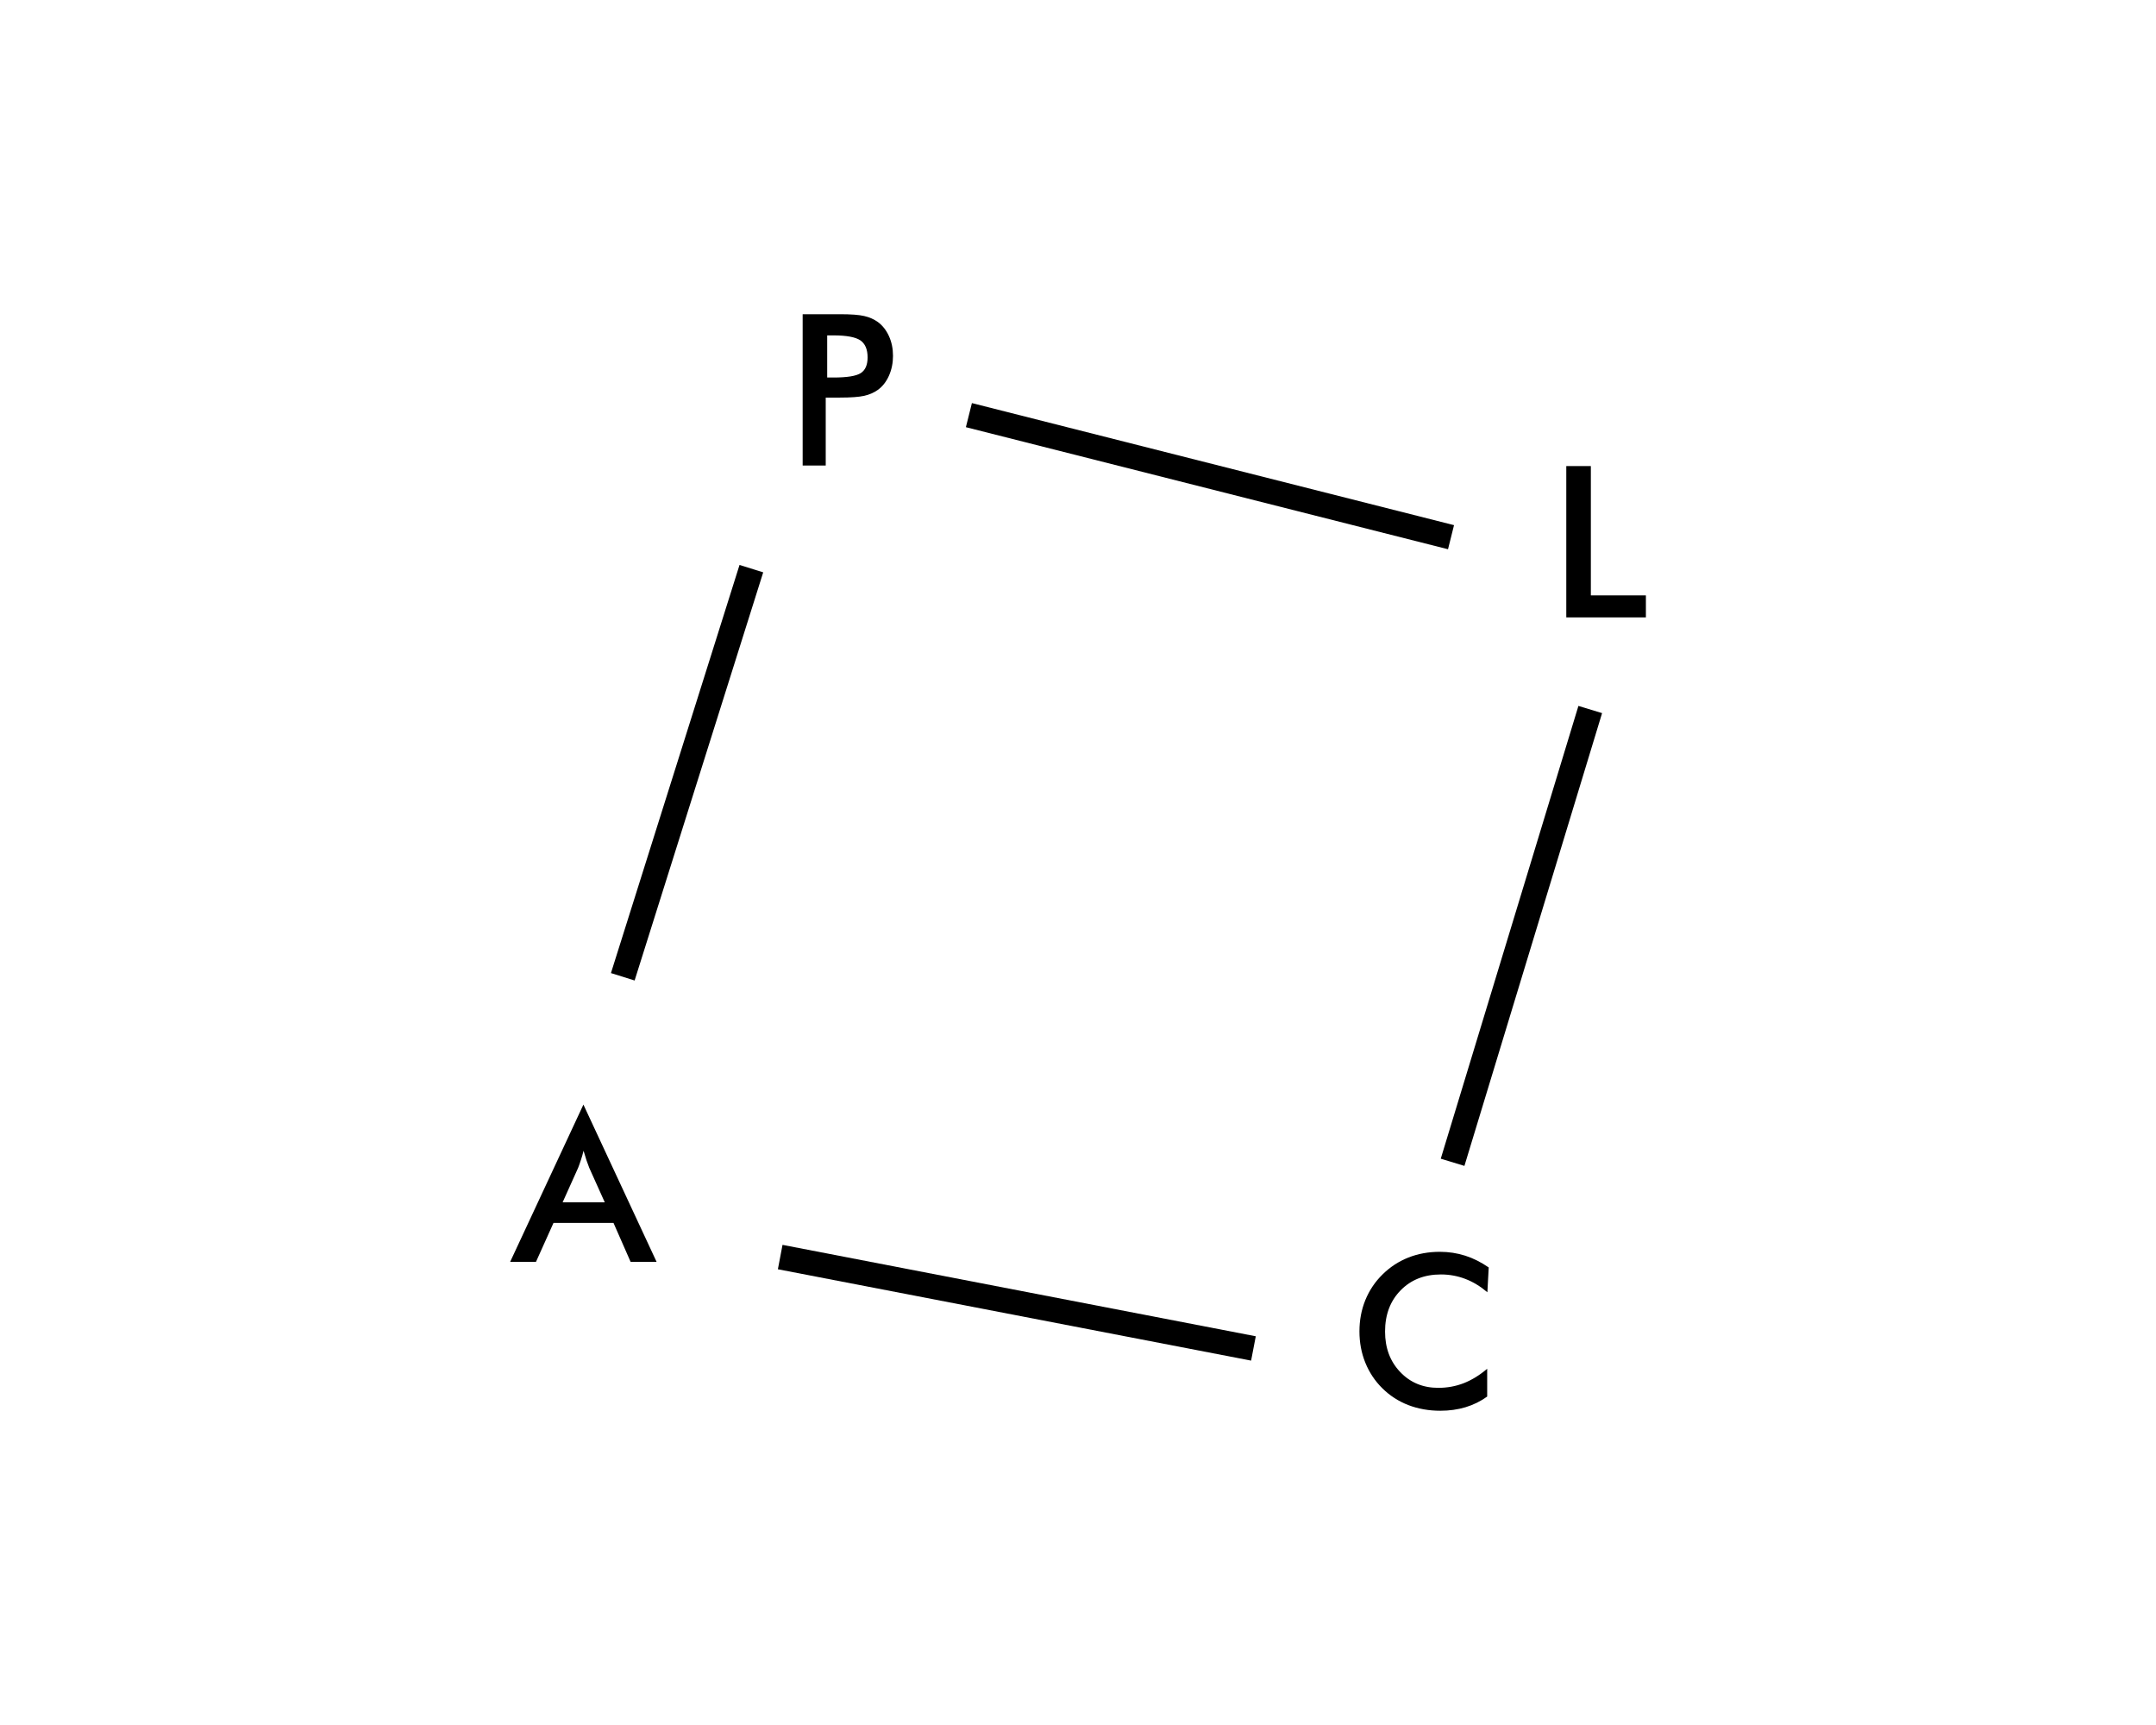 <?xml version="1.0" encoding="UTF-8"?>
<!-- Generator: Adobe Illustrator 16.0.0, SVG Export Plug-In . SVG Version: 6.00 Build 0)  -->
<svg xmlns="http://www.w3.org/2000/svg" xmlns:xlink="http://www.w3.org/1999/xlink" version="1.1" id="Layer_1" x="0px" y="0px" width="100px" height="80px" viewBox="0 0 100 80" xml:space="preserve">
<g>
	<path d="M38.367,17.508h0.292c0.633,0,1.056-0.069,1.267-0.206c0.21-0.138,0.315-0.38,0.315-0.728c0-0.373-0.113-0.636-0.338-0.791   c-0.224-0.15-0.64-0.229-1.244-0.229h-0.292L38.367,17.508L38.367,17.508z M38.299,18.44v3.15h-1.07v-7.018h1.724   c0.512,0,0.889,0.027,1.13,0.084c0.241,0.055,0.452,0.147,0.63,0.275c0.221,0.161,0.394,0.383,0.519,0.658   c0.125,0.275,0.187,0.58,0.187,0.913s-0.062,0.639-0.187,0.921c-0.125,0.28-0.298,0.502-0.519,0.661   c-0.179,0.128-0.391,0.219-0.63,0.273c-0.242,0.054-0.618,0.082-1.13,0.082h-0.225L38.299,18.44L38.299,18.44z"></path>
	<polygon points="72.648,28.633 72.648,21.615 73.787,21.615 73.787,27.612 76.34,27.612 76.34,28.633  "></polygon>
	<path d="M68.988,59.931c-0.324-0.275-0.664-0.482-1.023-0.619s-0.738-0.207-1.133-0.207c-0.766,0-1.389,0.246-1.869,0.738   c-0.482,0.492-0.721,1.129-0.721,1.912c0,0.756,0.232,1.381,0.701,1.873c0.467,0.492,1.057,0.736,1.768,0.736   c0.416,0,0.811-0.072,1.188-0.219c0.373-0.148,0.732-0.369,1.08-0.666v1.289c-0.307,0.221-0.641,0.385-1.002,0.494   s-0.754,0.164-1.172,0.164c-0.537,0-1.033-0.09-1.488-0.264c-0.457-0.178-0.857-0.438-1.199-0.777   c-0.344-0.336-0.605-0.732-0.791-1.186c-0.184-0.455-0.273-0.941-0.273-1.455s0.09-0.998,0.273-1.449   c0.186-0.453,0.449-0.848,0.799-1.191c0.348-0.344,0.748-0.605,1.197-0.783s0.938-0.266,1.461-0.266   c0.412,0,0.805,0.061,1.178,0.18s0.736,0.303,1.088,0.545L68.988,59.931z"></path>
	<path d="M26.095,55.761h1.956l-0.72-1.6c-0.041-0.102-0.084-0.219-0.129-0.352c-0.044-0.133-0.089-0.279-0.135-0.441   c-0.038,0.152-0.078,0.295-0.123,0.428c-0.042,0.133-0.086,0.256-0.13,0.367L26.095,55.761L26.095,55.761z M29.249,58.521   l-0.794-1.807h-2.782l-0.813,1.807h-1.198l3.398-7.293l3.394,7.293H29.249z"></path>
	<polygon points="35.399,26.543 29.435,45.472 28.337,45.128 34.301,26.201  "></polygon>
	<polygon points="67.162,25.472 44.8,19.811 45.079,18.694 67.441,24.355  "></polygon>
	
		<rect x="59.603" y="42.807" transform="matrix(-0.291 0.957 -0.957 -0.291 132.619 -11.511)" width="21.942" height="1.147"></rect>
	<polygon points="58.029,63.101 36.08,58.864 36.295,57.733 58.246,61.972  "></polygon>
</g>
</svg>
